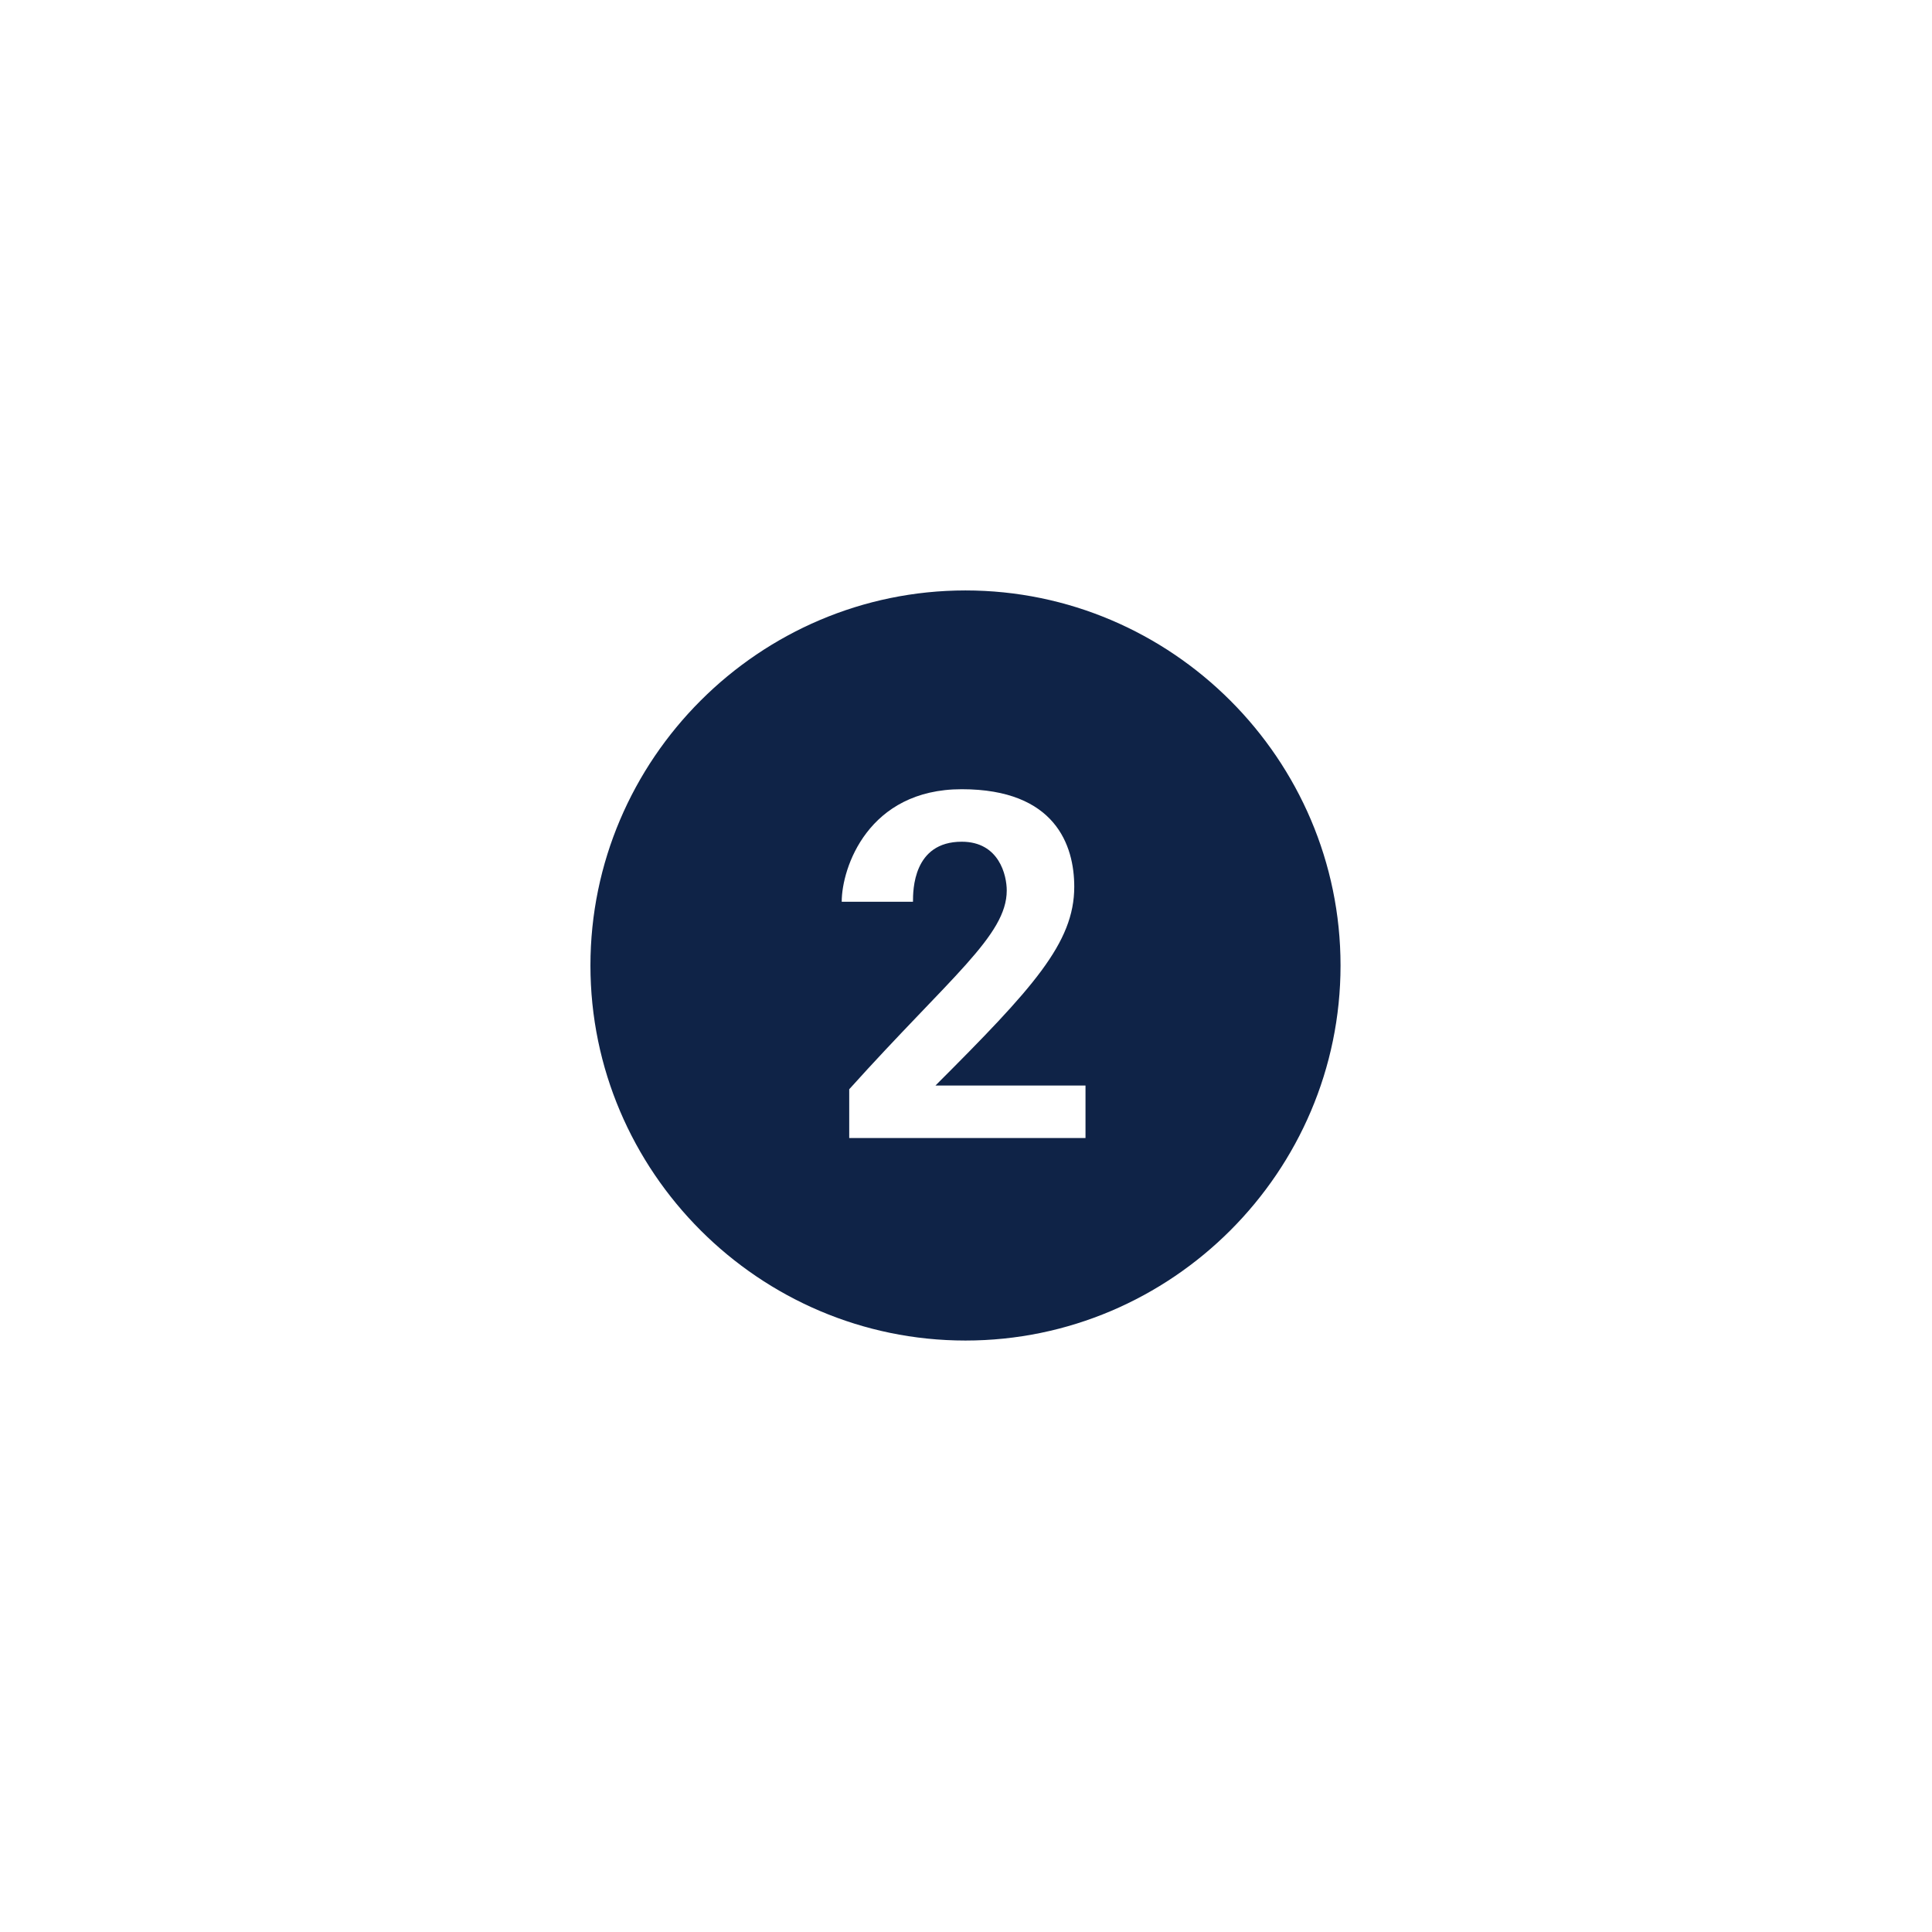 <svg xmlns="http://www.w3.org/2000/svg" xmlns:xlink="http://www.w3.org/1999/xlink" width="1080" zoomAndPan="magnify" viewBox="0 0 810 810" height="1080" preserveAspectRatio="xMidYMid meet" version="1.0"><path fill="#0f2347" d="M 404.785 247.543 C 318.305 247.543 247.543 318.305 247.543 404.785 C 247.543 491.27 318.305 562.027 404.785 562.027 C 491.27 562.027 562.027 491.27 562.027 404.785 C 562.027 318.305 491.27 247.543 404.785 247.543 Z M 456.676 477.117 L 356.039 477.117 L 356.039 456.676 C 398.496 409.504 422.082 392.207 422.082 373.336 C 422.082 367.047 418.938 352.895 403.215 352.895 C 382.773 352.895 382.773 373.336 382.773 378.055 L 352.895 378.055 C 352.895 363.902 363.902 330.883 403.215 330.883 C 442.523 330.883 450.387 354.469 450.387 371.766 C 450.387 395.352 433.09 414.219 392.207 455.102 L 455.102 455.102 L 455.102 477.117 Z M 456.676 477.117 " fill-opacity="1" fill-rule="nonzero"/></svg>